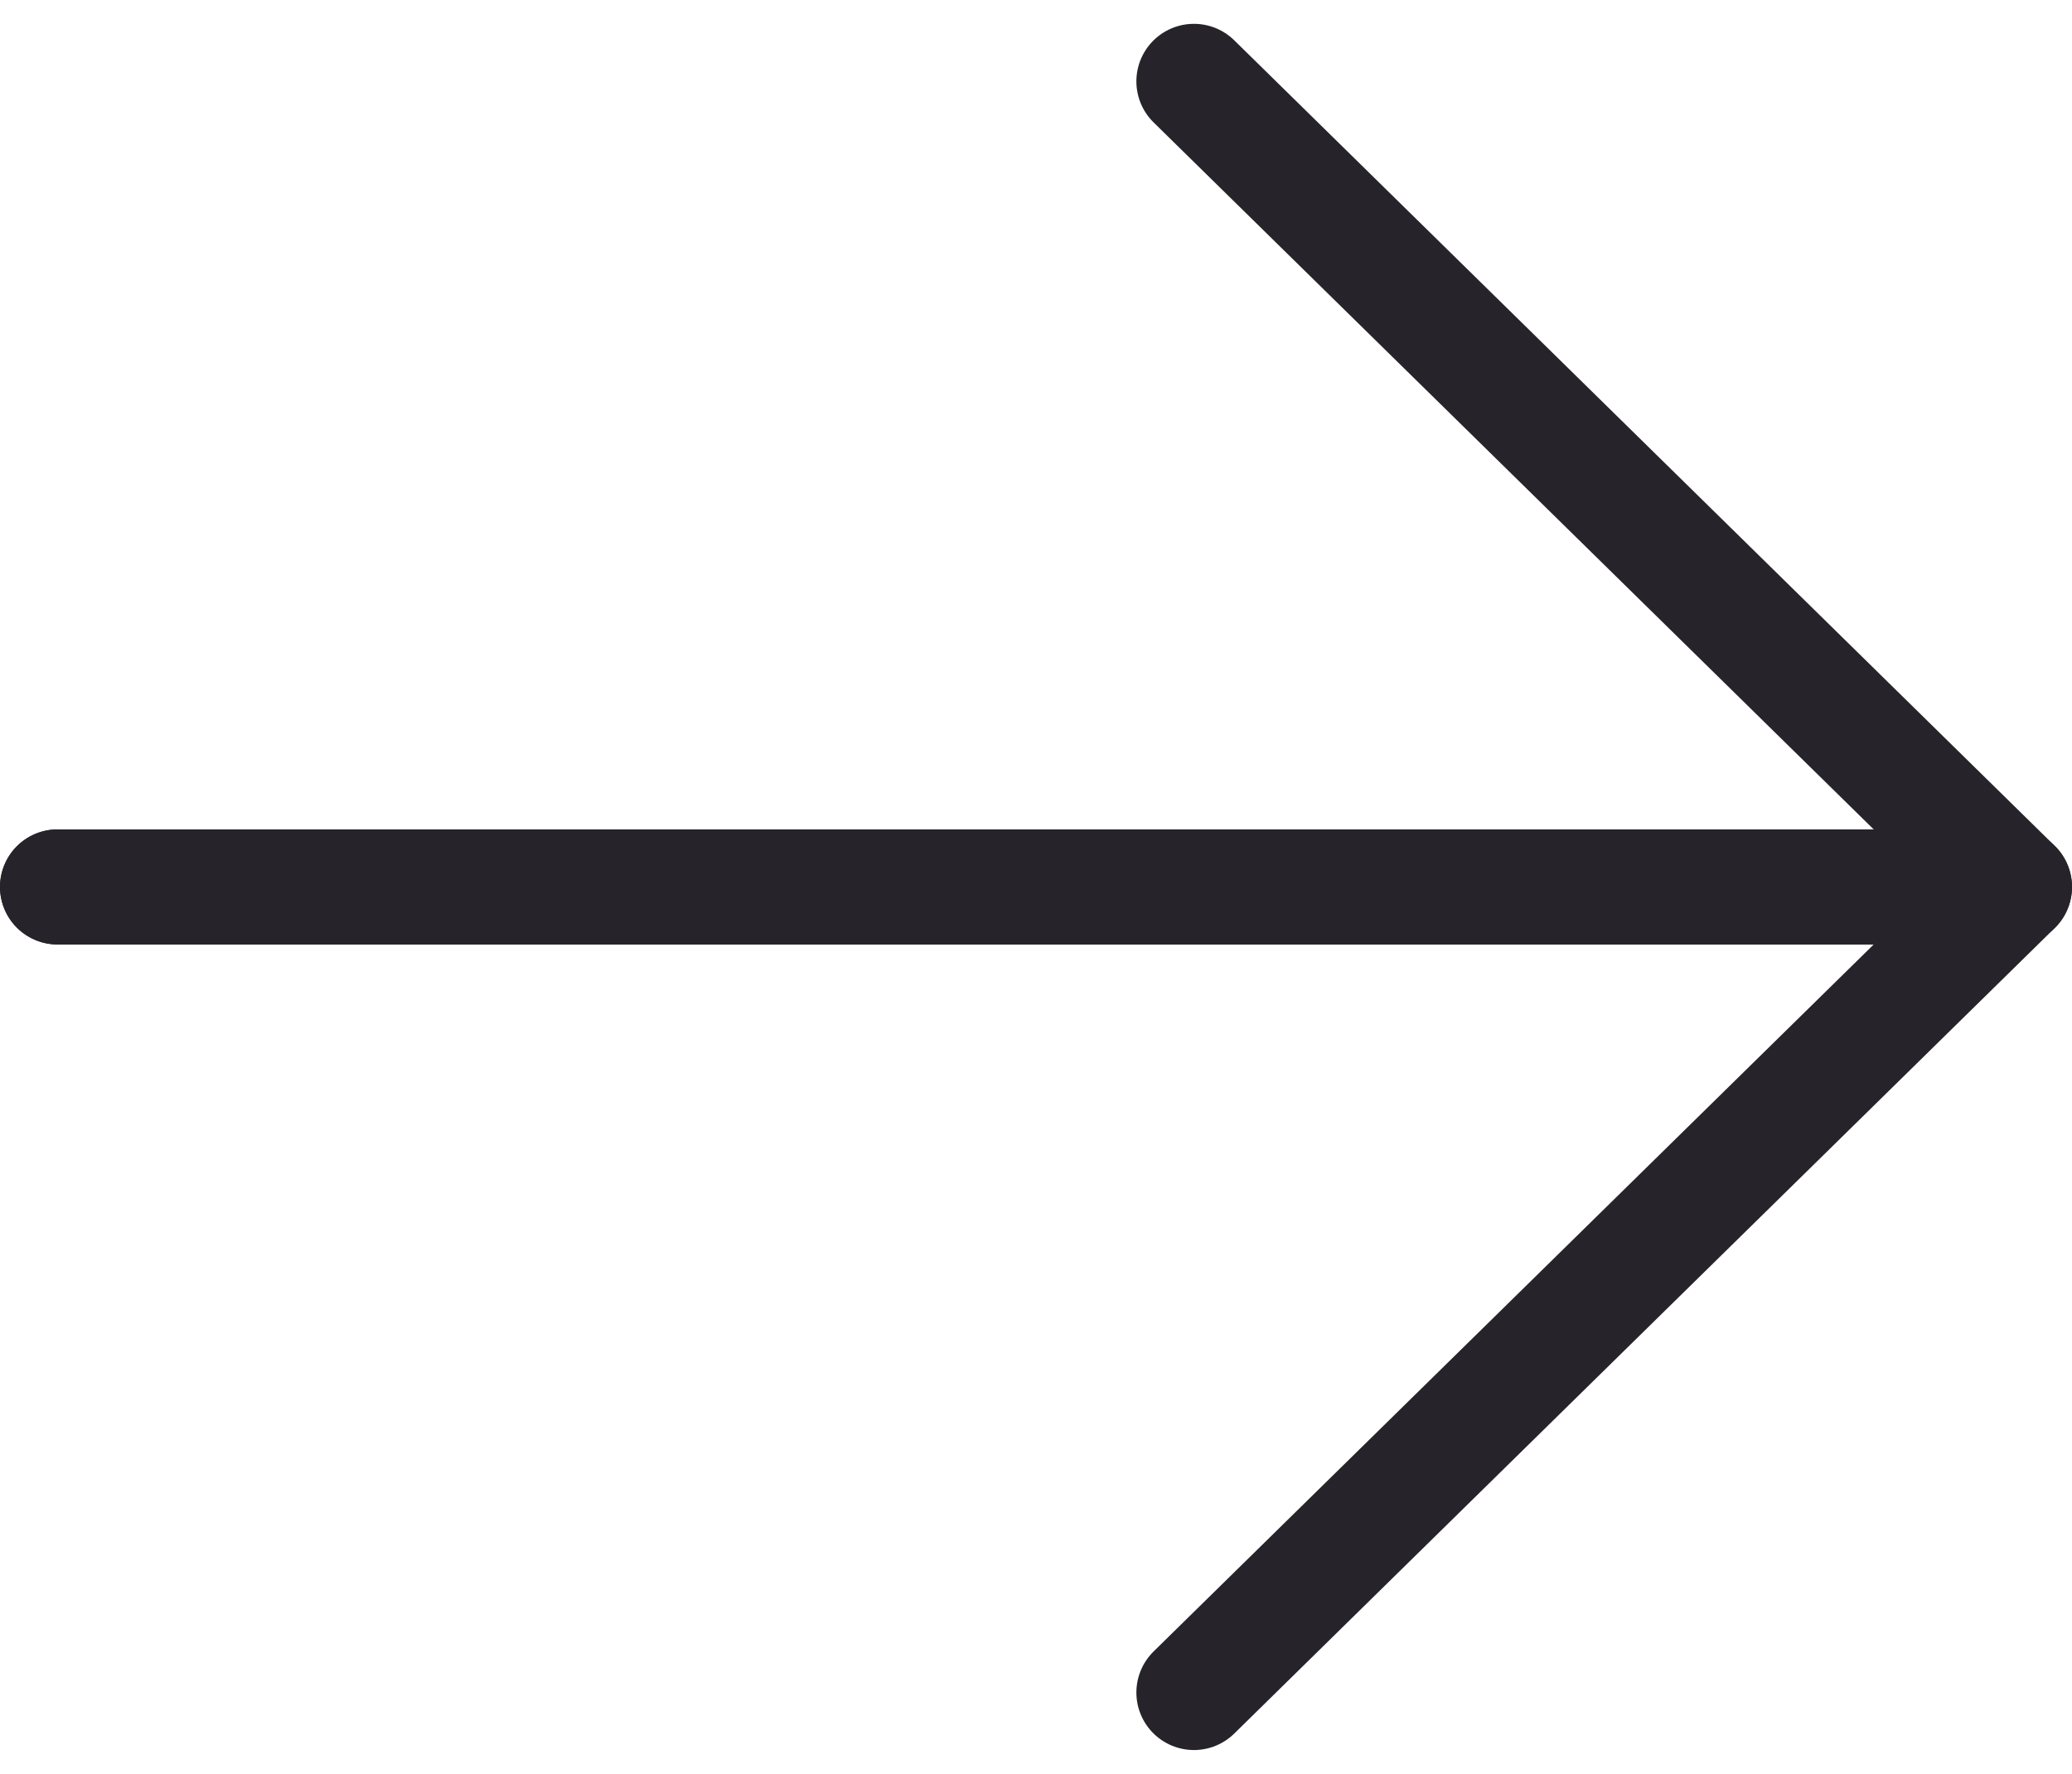 <?xml version="1.0" encoding="UTF-8"?> <svg xmlns="http://www.w3.org/2000/svg" width="18" height="15.414" viewBox="0 0 18 15.414"><g id="arrow-right-black" transform="translate(0.5 0.707)"><path id="Path_2" data-name="Path 2" d="M0,0H17L9.872,7" transform="translate(0 7)" fill="none" stroke="#26242a" stroke-linecap="round" stroke-linejoin="round" stroke-miterlimit="10" stroke-width="1"></path><path id="Path_2-2" data-name="Path 2" d="M0,0H17L9.872-7" transform="translate(0 7)" fill="none" stroke="#26242a" stroke-linecap="round" stroke-linejoin="round" stroke-miterlimit="10" stroke-width="1"></path></g></svg> 